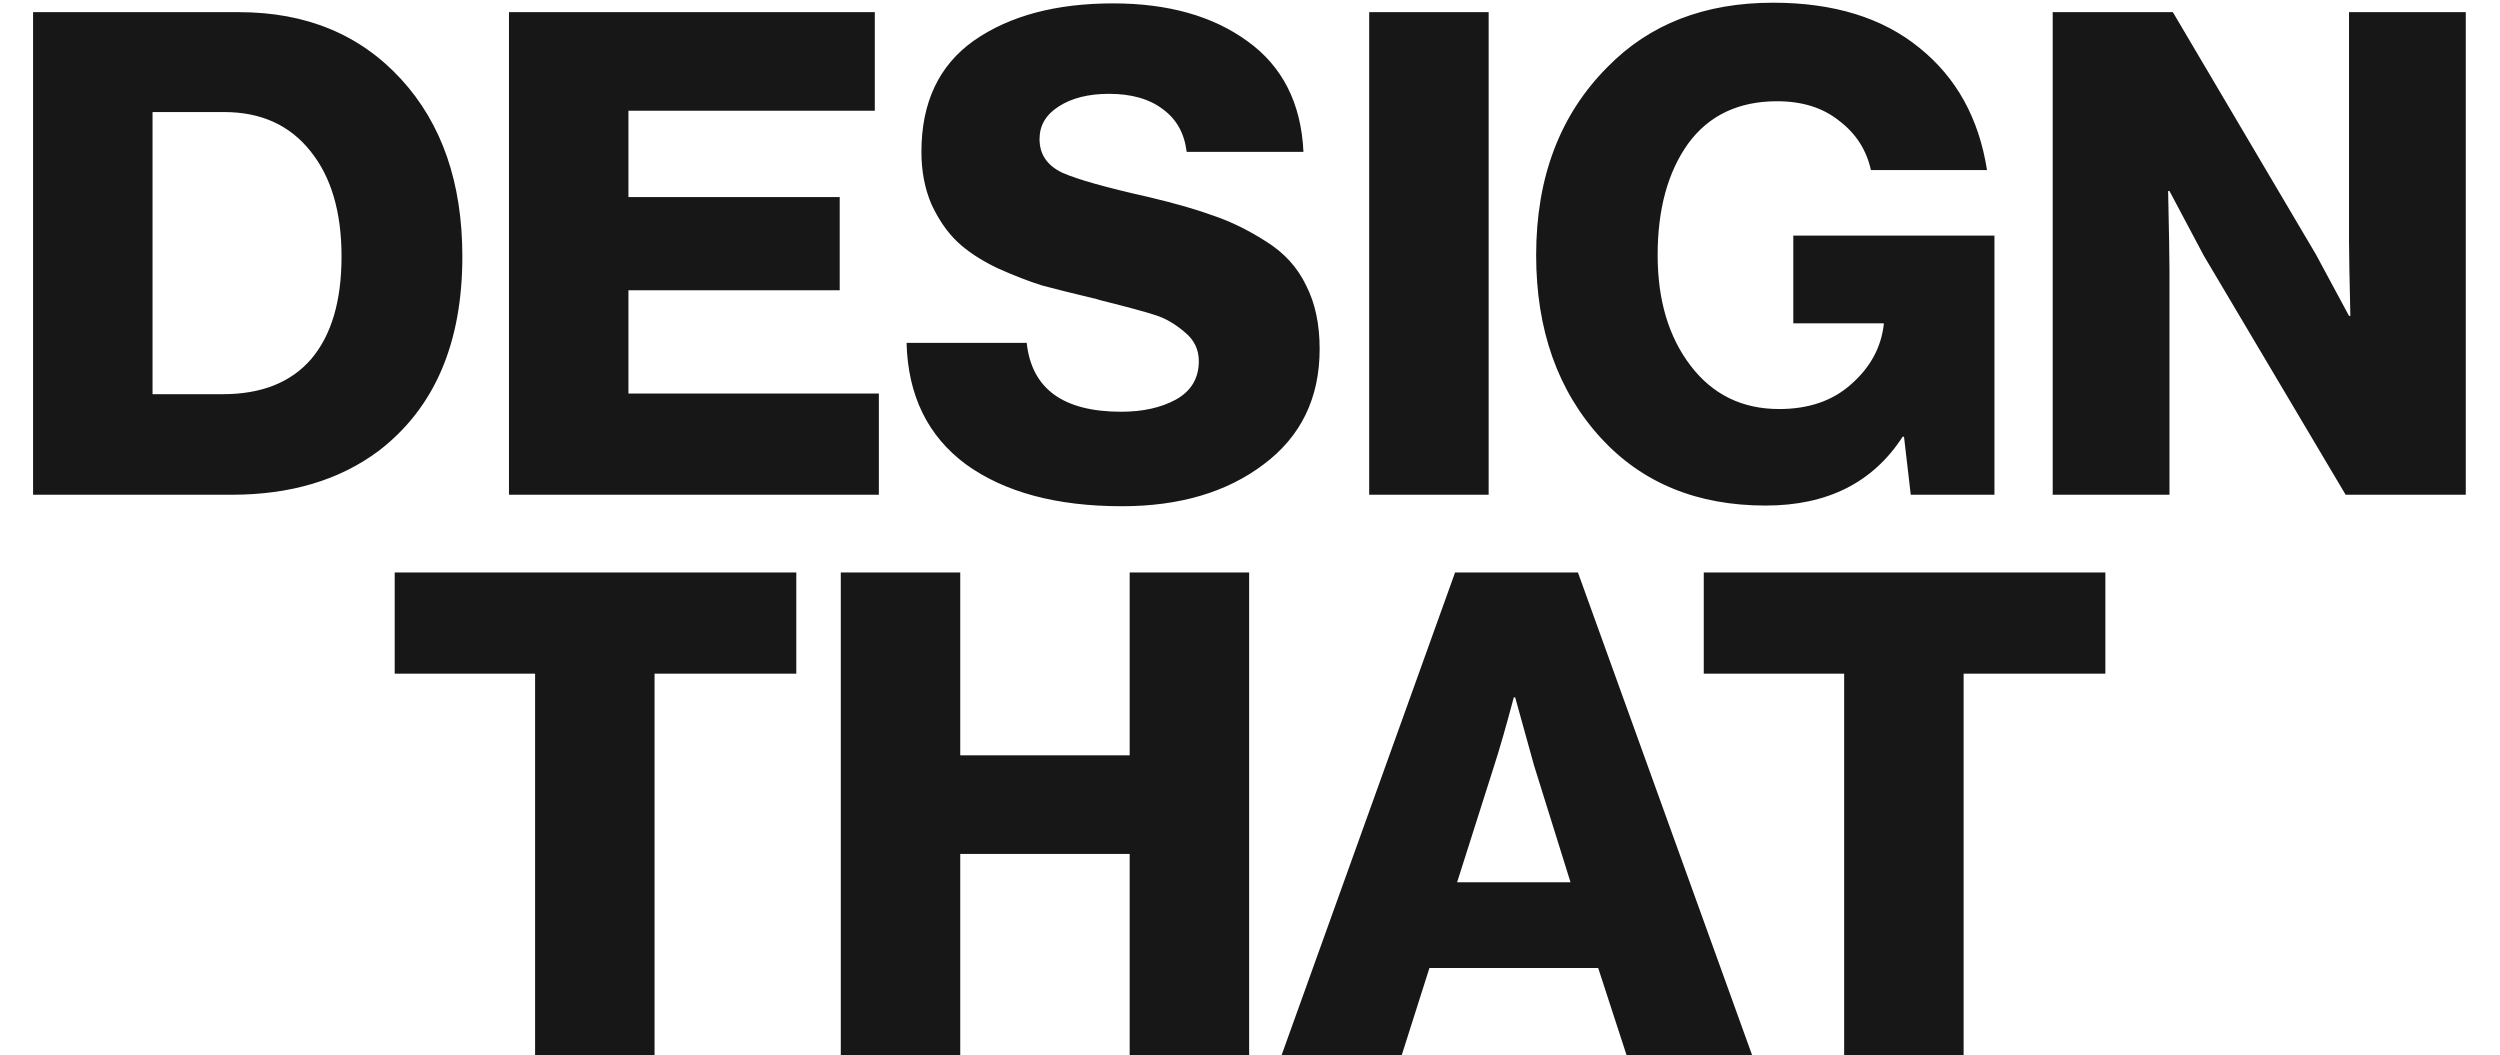<svg width="763" height="322" viewBox="0 0 763 322" fill="none" xmlns="http://www.w3.org/2000/svg">
<path d="M46.556 120.306H67.98C79.791 120.306 88.786 116.735 94.966 109.594C101.146 102.315 104.236 91.878 104.236 78.282C104.236 64.686 101.077 53.974 94.76 46.146C88.443 38.181 79.653 34.198 68.392 34.198H46.556V120.306ZM10.094 151V3.71H72.924C93.387 3.71 109.867 10.508 122.364 24.104C134.861 37.7 141.11 55.759 141.11 78.282C141.11 104.787 132.595 124.563 115.566 137.61C103.618 146.537 88.649 151 70.658 151H10.094ZM155.34 151V3.71H266.992V33.786H191.802V60.154H256.28V88.582H191.802V120.1H268.228V151H155.34ZM342.398 154.502C322.484 154.502 306.622 150.245 294.812 141.73C283.138 133.078 277.096 120.718 276.684 104.65H313.352C314.862 118.658 324.476 125.662 342.192 125.662C348.784 125.662 354.346 124.426 358.878 121.954C363.547 119.345 365.882 115.431 365.882 110.212C365.882 106.641 364.44 103.689 361.556 101.354C358.672 98.882 355.719 97.165 352.698 96.204C349.814 95.243 344.252 93.732 336.012 91.672C335.6 91.535 335.325 91.466 335.188 91.466C335.05 91.329 334.844 91.26 334.57 91.26C334.295 91.123 334.02 91.054 333.746 91.054C327.428 89.543 322.21 88.239 318.09 87.14C314.107 85.904 309.506 84.119 304.288 81.784C299.206 79.312 295.155 76.634 292.134 73.75C289.112 70.866 286.503 67.089 284.306 62.42C282.246 57.613 281.216 52.257 281.216 46.352C281.216 31.245 286.572 19.915 297.284 12.362C308.133 4.809 322.278 1.032 339.72 1.032C356.474 1.032 370.139 4.877 380.714 12.568C391.426 20.259 397.125 31.52 397.812 46.352H362.174C361.487 40.721 359.084 36.395 354.964 33.374C350.844 30.215 345.35 28.636 338.484 28.636C332.166 28.636 327.016 29.941 323.034 32.55C319.188 35.022 317.266 38.318 317.266 42.438C317.266 47.107 319.6 50.541 324.27 52.738C328.939 54.798 337.728 57.27 350.638 60.154C358.74 62.077 365.401 63.999 370.62 65.922C375.838 67.707 381.126 70.317 386.482 73.75C391.975 77.183 396.026 81.647 398.636 87.14C401.382 92.496 402.756 98.951 402.756 106.504C402.756 121.473 397.056 133.215 385.658 141.73C374.396 150.245 359.976 154.502 342.398 154.502ZM417.874 151V3.71H454.336V151H417.874ZM538.872 154.296C517.997 154.296 501.243 147.429 488.608 133.696C475.424 119.276 468.832 100.667 468.832 77.87C468.832 54.111 476.111 34.953 490.668 20.396C503.44 7.349 520.263 0.826 541.138 0.826C559.678 0.826 574.579 5.427 585.84 14.628C597.101 23.692 603.968 36.121 606.44 51.914H571.008C569.635 45.734 566.407 40.721 561.326 36.876C556.382 32.893 550.065 30.902 542.374 30.902C530.563 30.902 521.499 35.228 515.182 43.88C509.002 52.532 505.912 63.862 505.912 77.87C505.912 91.603 509.277 102.865 516.006 111.654C522.735 120.443 531.731 124.838 542.992 124.838C552.056 124.838 559.403 122.297 565.034 117.216C570.802 112.135 574.098 106.092 574.922 99.088V98.676H547.318V71.896H608.706V151H583.162L581.102 133.284H580.69C571.626 147.292 557.687 154.296 538.872 154.296ZM626.485 151V3.71H663.153L706.825 77.664L716.919 96.41H717.331C717.056 84.599 716.919 76.977 716.919 73.544V3.71H752.557V151H715.889L672.629 78.076L662.123 58.3H661.711C661.985 70.935 662.123 78.969 662.123 82.402V151H626.485Z" fill="#171717"/>
<path d="M163.309 322V205.61H120.461V174.71H243.031V205.61H199.771V322H163.309ZM256.608 322V174.71H293.07V230.536H344.776V174.71H381.238V322H344.776V260.612H293.07V322H256.608ZM391.151 322L444.093 174.71H481.585L534.733 322H496.417L487.765 295.426H436.265L427.819 322H391.151ZM444.711 269.264H479.319L468.195 233.626L462.427 212.82H462.015C459.681 221.609 457.689 228.545 456.041 233.626L444.711 269.264ZM562.836 322V205.61H519.988V174.71H642.558V205.61H599.298V322H562.836Z" fill="#171717"/>
</svg>
